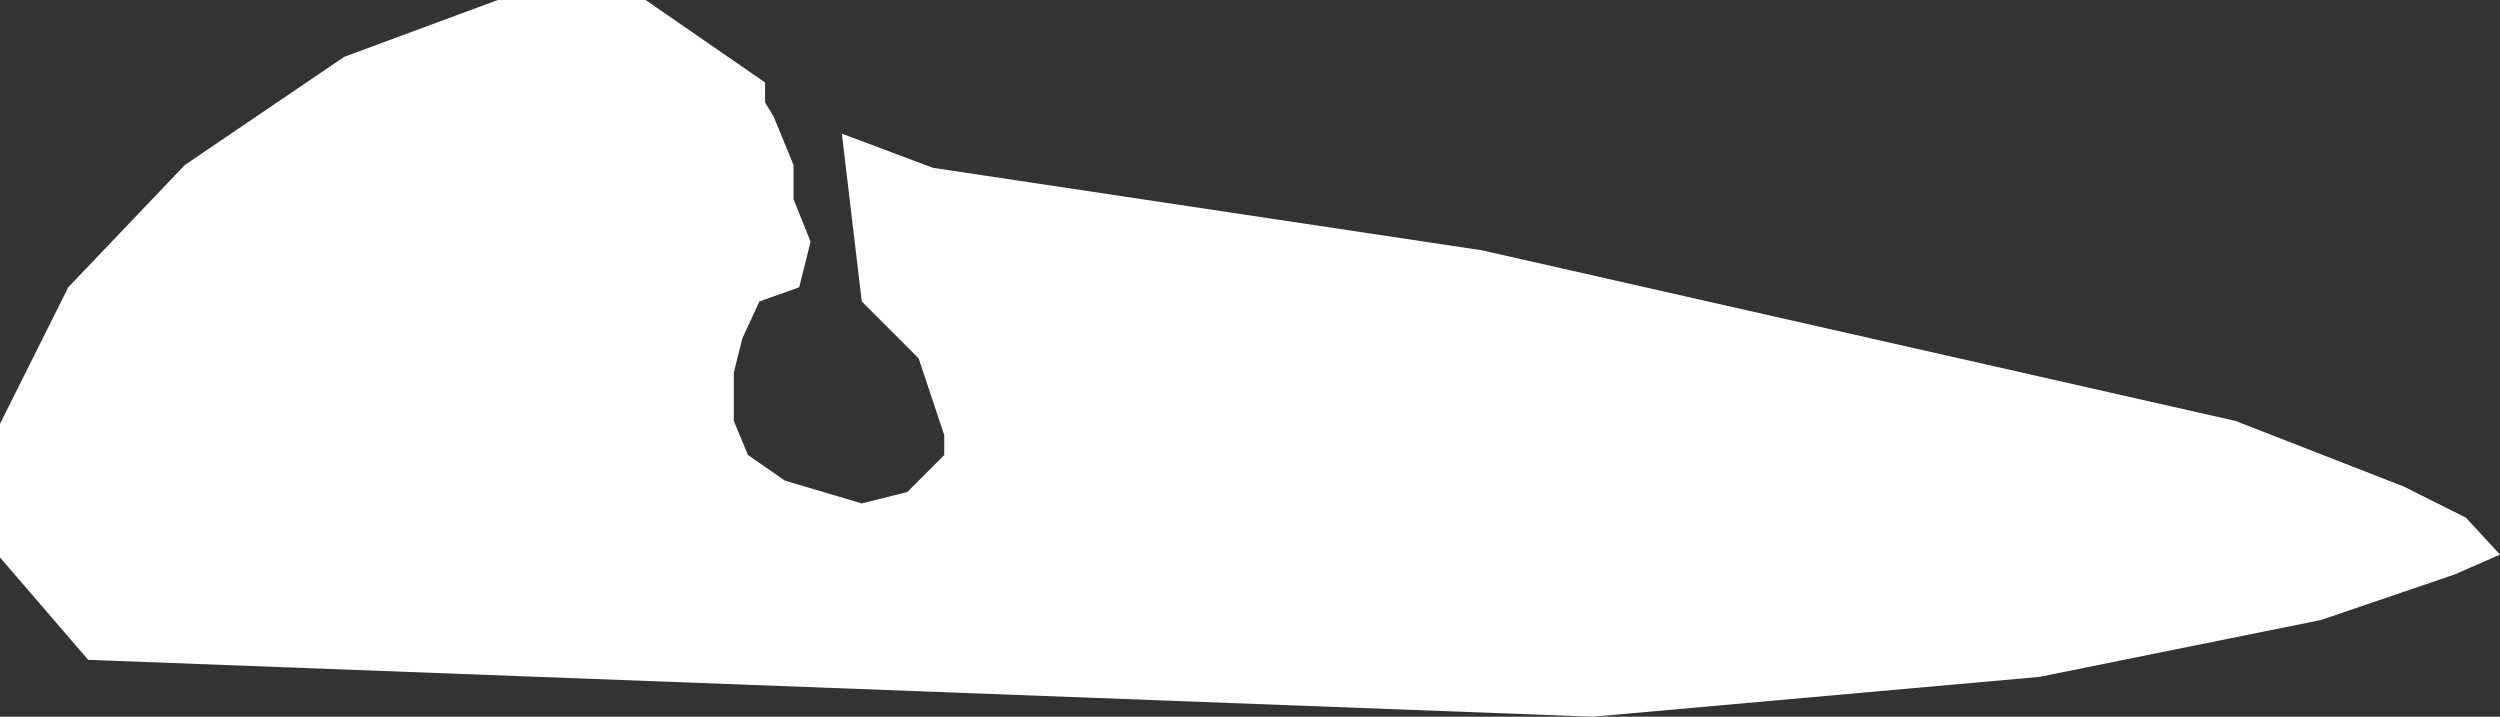 <?xml version="1.0" encoding="UTF-8" standalone="no"?>
<svg xmlns:xlink="http://www.w3.org/1999/xlink" height="12.6px" width="43.95px" xmlns="http://www.w3.org/2000/svg">
  <rect width="100%" height="100%" fill="#333333" stroke="none"/>
  <g transform="matrix(1.0, 0.0, 0.0, 1.0, 21.95, 6.3)">
    <path d="M-21.95 1.15 L-20.75 -1.25 -18.7 -3.4 -15.9 -5.3 -13.2 -6.3 -10.6 -6.3 -8.5 -4.85 -8.5 -4.5 -8.35 -4.25 -8.0 -3.4 -8.0 -2.8 -7.7 -2.05 -7.9 -1.25 -8.6 -1.0 -8.9 -0.35 -9.05 0.25 -9.05 1.1 -8.8 1.7 -8.15 2.15 -6.8 2.55 -6.0 2.35 -5.35 1.7 -5.35 1.35 -5.8 0.0 -6.8 -1.0 -7.15 -3.95 -5.55 -3.35 4.1 -1.9 17.35 1.1 20.3 2.25 21.4 2.8 22.0 3.45 21.2 3.8 18.85 4.6 13.9 5.6 6.05 6.3 -20.4 5.3 -21.95 3.5 -21.95 1.15" fill="#ffffff" fill-rule="evenodd" stroke="none"/>
  </g>
</svg>
